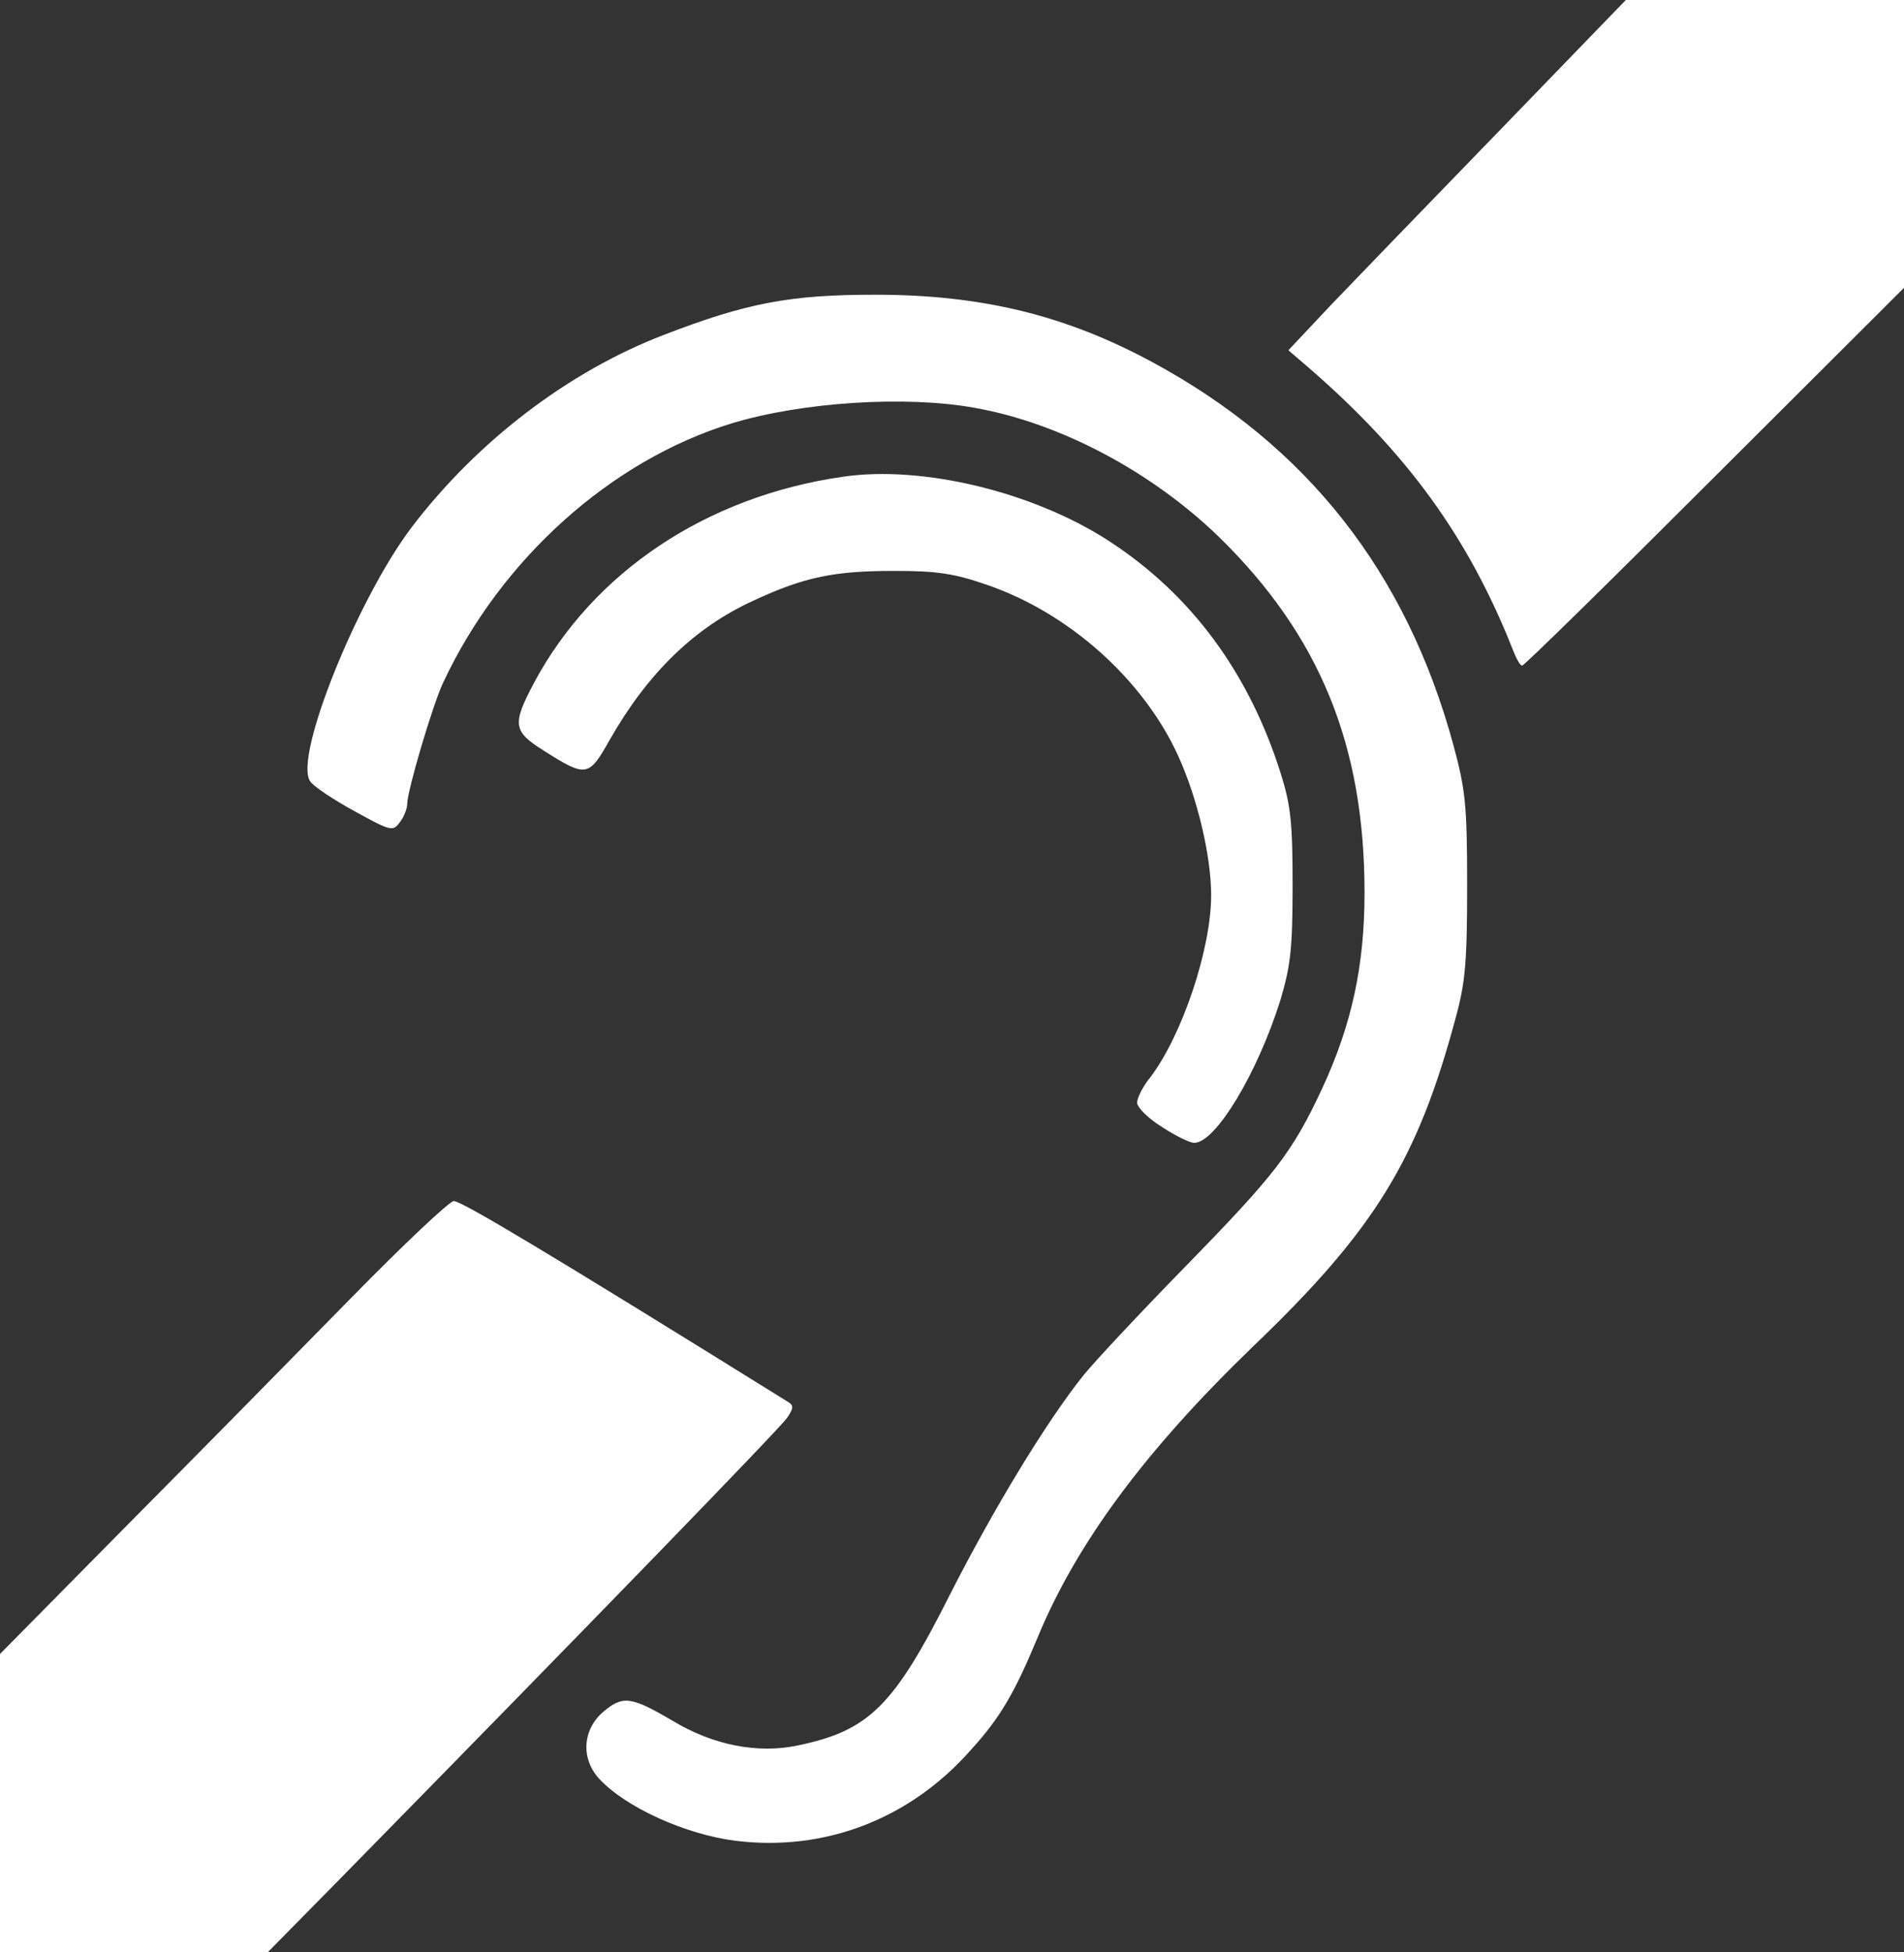 <?xml version="1.0" encoding="utf-8"?>
<!-- Generator: Adobe Illustrator 23.0.3, SVG Export Plug-In . SVG Version: 6.00 Build 0)  -->
<svg version="1.0" id="Warstwa_1" xmlns="http://www.w3.org/2000/svg" xmlns:xlink="http://www.w3.org/1999/xlink" x="0px" y="0px"
	 viewBox="0 0 360 369" style="enable-background:new 0 0 360 369;" xml:space="preserve">
<rect x="0" y="0" width="360" height="369" fill="#333333" stroke="none"/>
<style type="text/css">
	.st0{fill:#FFFFFF;}
</style>
<path class="st0" d="M0,340.8v-28.2l24.3-24.6c13.4-13.5,32.4-32.8,42.2-42.8c9.8-10,18.5-18.2,19.3-18.2c1.5,0,18.2,10,63.1,37.9
	c1.2,0.7,1.2,1.2-0.1,3.1c-1.3,1.9-36.3,38-84.7,87.3L50.6,369H0L0,340.8L0,340.8z M139,347.9c-9.4-1.2-20.7-6.3-25.7-11.7
	c-3.5-3.8-3.2-9.3,0.8-12.7c3.7-3.1,5.2-2.9,13.2,1.8c7.5,4.5,15.9,6.2,23.5,4.6c13.5-2.8,18.2-7.4,28.9-28.7
	c8.1-15.9,18-32.3,25.1-41.2c2-2.5,10.6-11.7,19.2-20.5c17.1-17.5,20.3-21.6,26-33.8c5.6-12.1,8-23.2,8-37
	c0-27.9-8.5-48.6-27.5-67.2c-12.7-12.3-29.9-21.5-46.1-24.4c-13.1-2.4-32.8-1.1-46,2.9c-22.9,7-43.7,25.7-54.6,49
	c-2,4.2-6.8,20.5-6.8,22.9c0,0.9-0.6,2.5-1.4,3.5c-1.3,1.8-1.7,1.7-8.6-2.1c-4-2.2-7.8-4.7-8.4-5.7c-3-4.7,9-34.4,19.2-47.9
	c12.4-16.3,29.7-29.5,47.7-36.4c15.8-6.1,24-7.6,40-7.6c20.1,0,36,3.9,52.3,12.7c29.3,15.8,48.1,39.7,57,72.4
	c2.3,8.5,2.6,11.4,2.6,26.5c0,14.4-0.3,18.3-2.2,25.2c-7.2,26.8-15.3,40-38.4,62.1c-20.2,19.5-33.3,37.1-40.7,55.1
	c-4.2,10.1-7,15-12.5,21C172,343.9,155.8,350,139,347.9L139,347.9z M219.7,213c-2.6-1.6-4.7-3.7-4.7-4.6s1.1-3.1,2.5-4.8
	c6-7.9,11.5-24.2,11.5-34.4c0-7.4-2.6-18.5-6.4-26.7c-6.6-14.2-20.5-26.6-35.8-31.9c-6.3-2.2-9.6-2.7-17.6-2.7
	c-11.4,0-17,1.1-26.7,5.6c-11.2,5.1-20,13.7-27.2,26.3c-4,7.1-4.4,7.2-12.6,2c-5.7-3.6-5.9-4.9-1.7-12.8
	c11.2-20.9,32.6-35.2,58.4-38.9c15.1-2.2,36,2.9,50.2,12.1c15.6,10.1,26.5,24.9,32.5,43.8c2,6.3,2.3,9.6,2.3,21.5
	c0,11.9-0.4,15.1-2.3,21.5c-4.4,14-12.3,27-16.3,27C225,216,222.3,214.7,219.7,213L219.7,213z M286,122.7
	c-8.4-21.2-20-37.2-38.9-53.5l-3.5-3l7.9-8.4c4.4-4.6,18.8-19.5,32-33.1l24-24.8H360v54.5l-35.8,35.7c-19.7,19.7-36,35.7-36.4,35.7
	S286.7,124.5,286,122.7L286,122.7z"/>
</svg>
